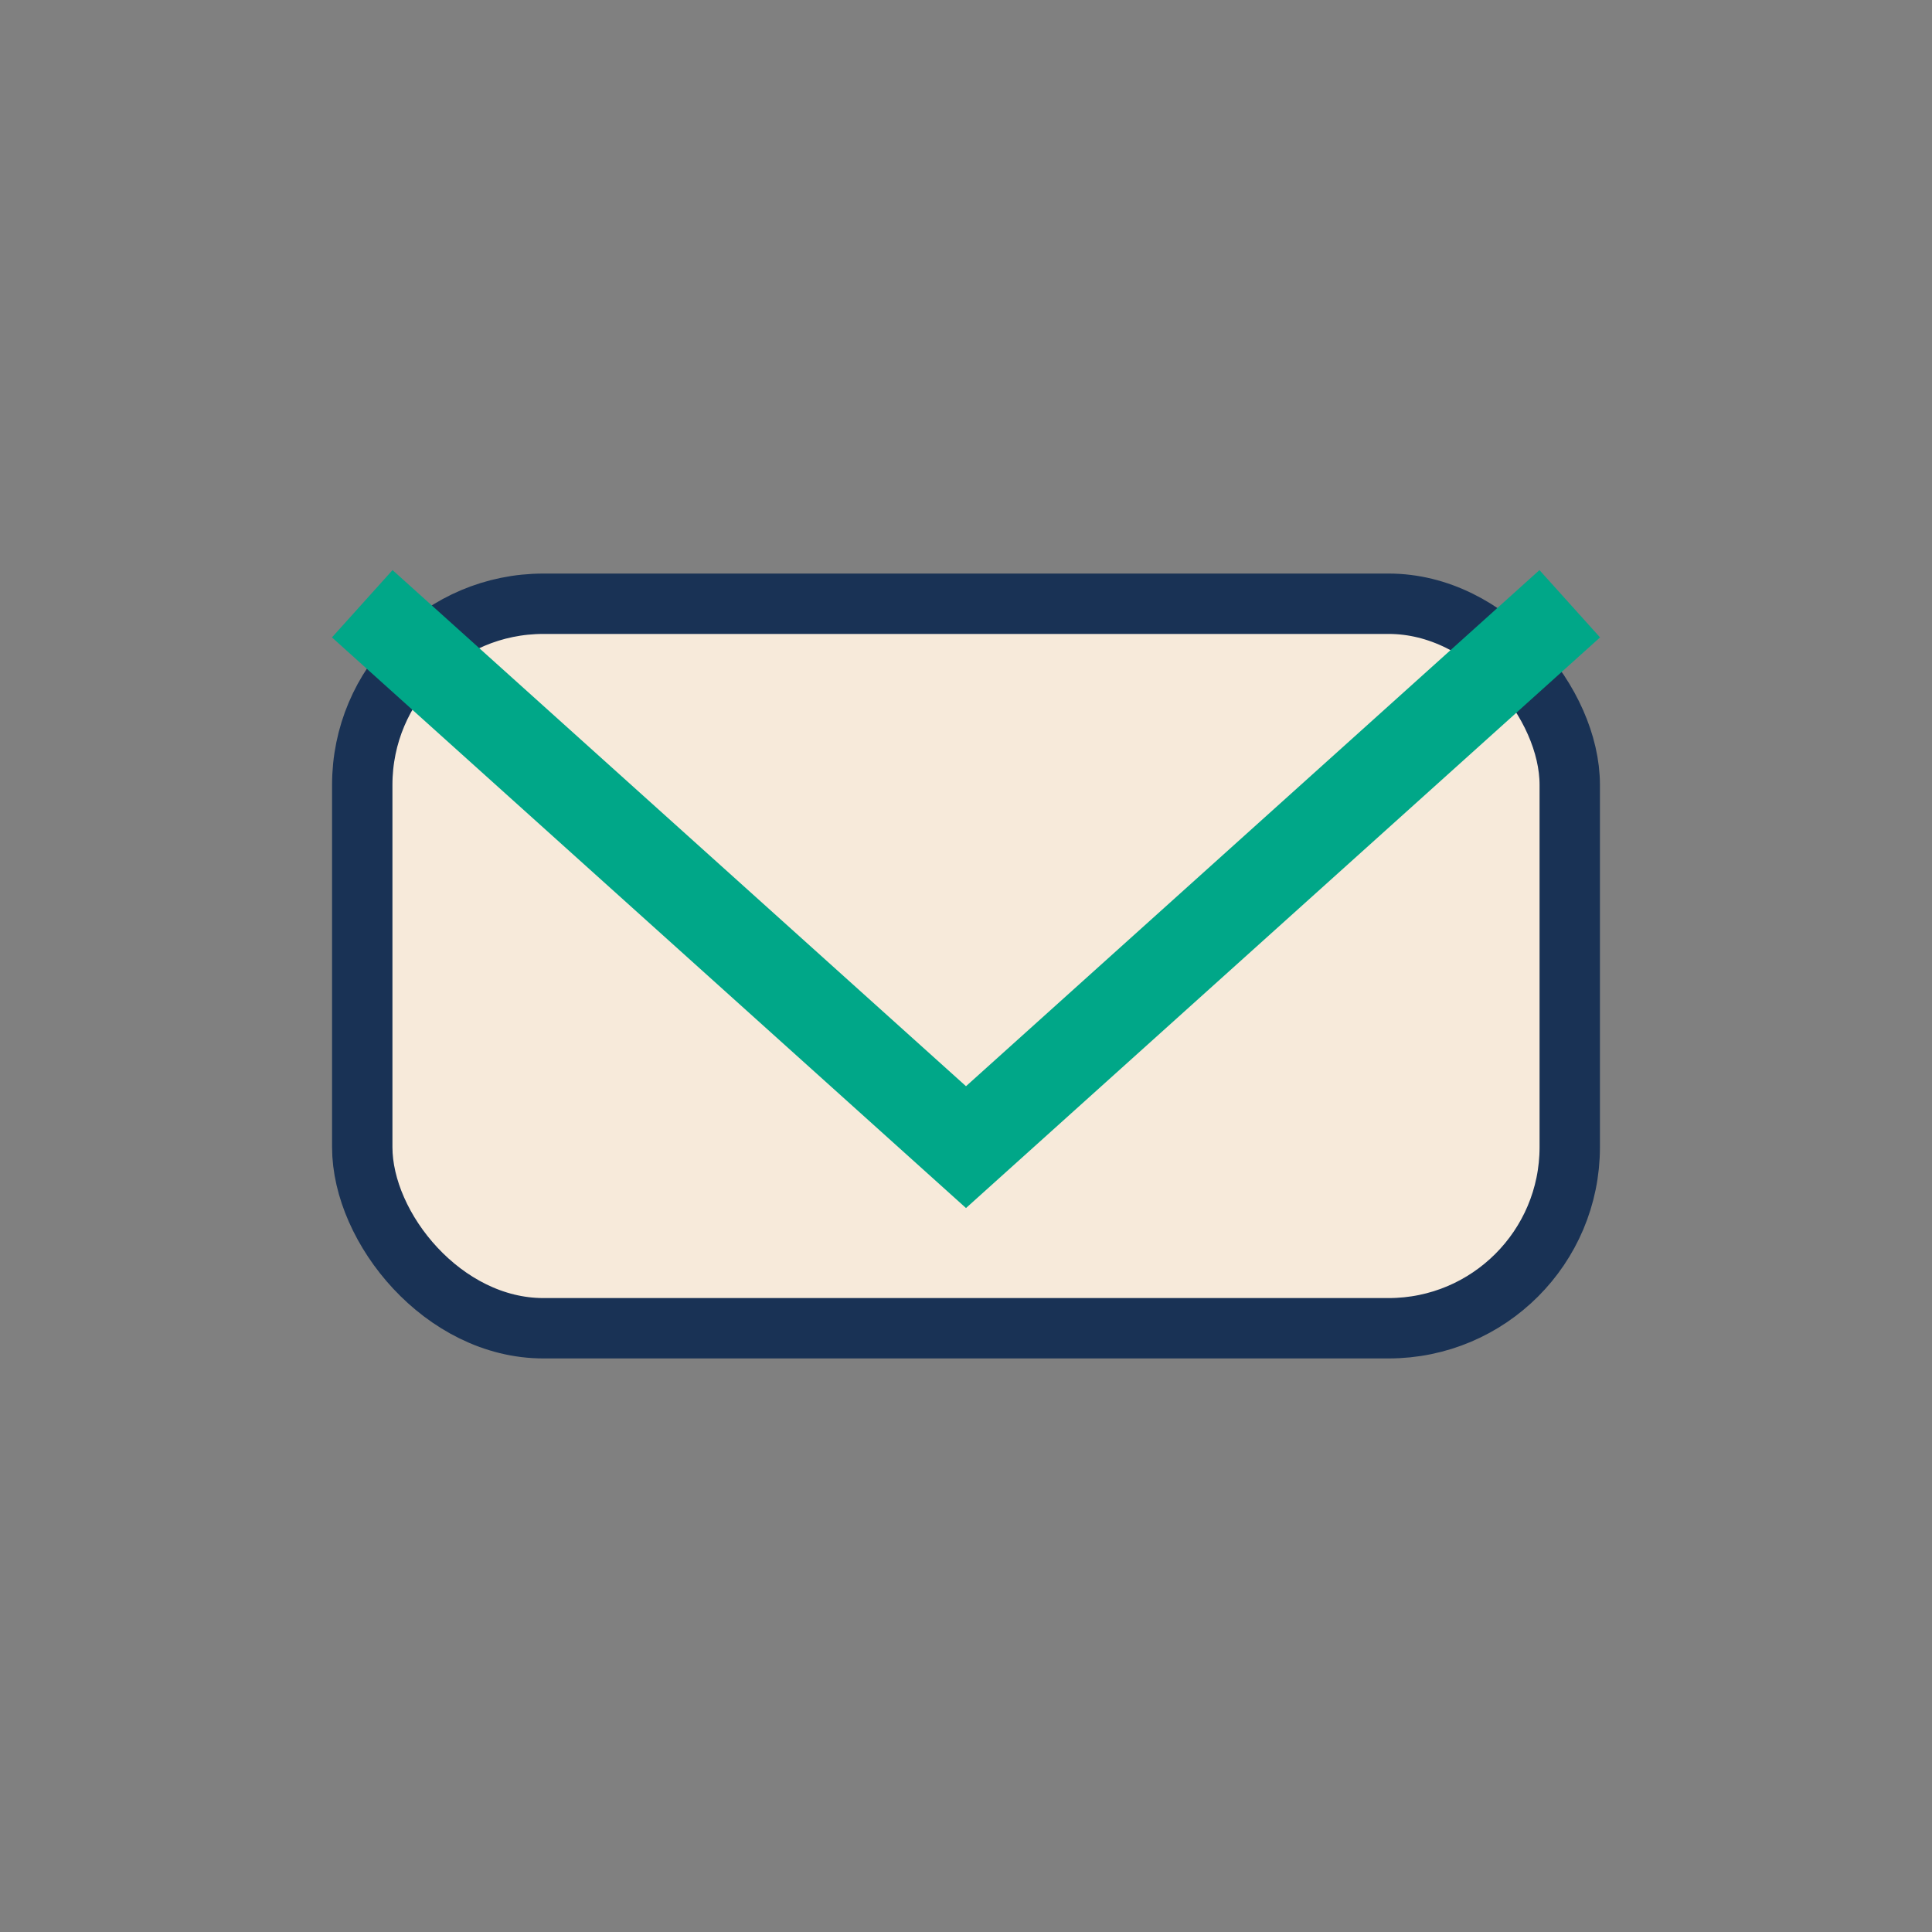 <?xml version="1.0" encoding="UTF-8"?>
<svg xmlns="http://www.w3.org/2000/svg" width="32" height="32" viewBox="0 0 32 32"><rect x="0" y="0" width="32" height="32" fill="#808080" stroke="none"/><rect x="6" y="10" width="20" height="12" rx="3" fill="#F7EADA" stroke="#193255" stroke-width="1"/><path d="M6 10l10 9 10-9" stroke="#00A788" stroke-width="1.5" fill="none"/></svg>